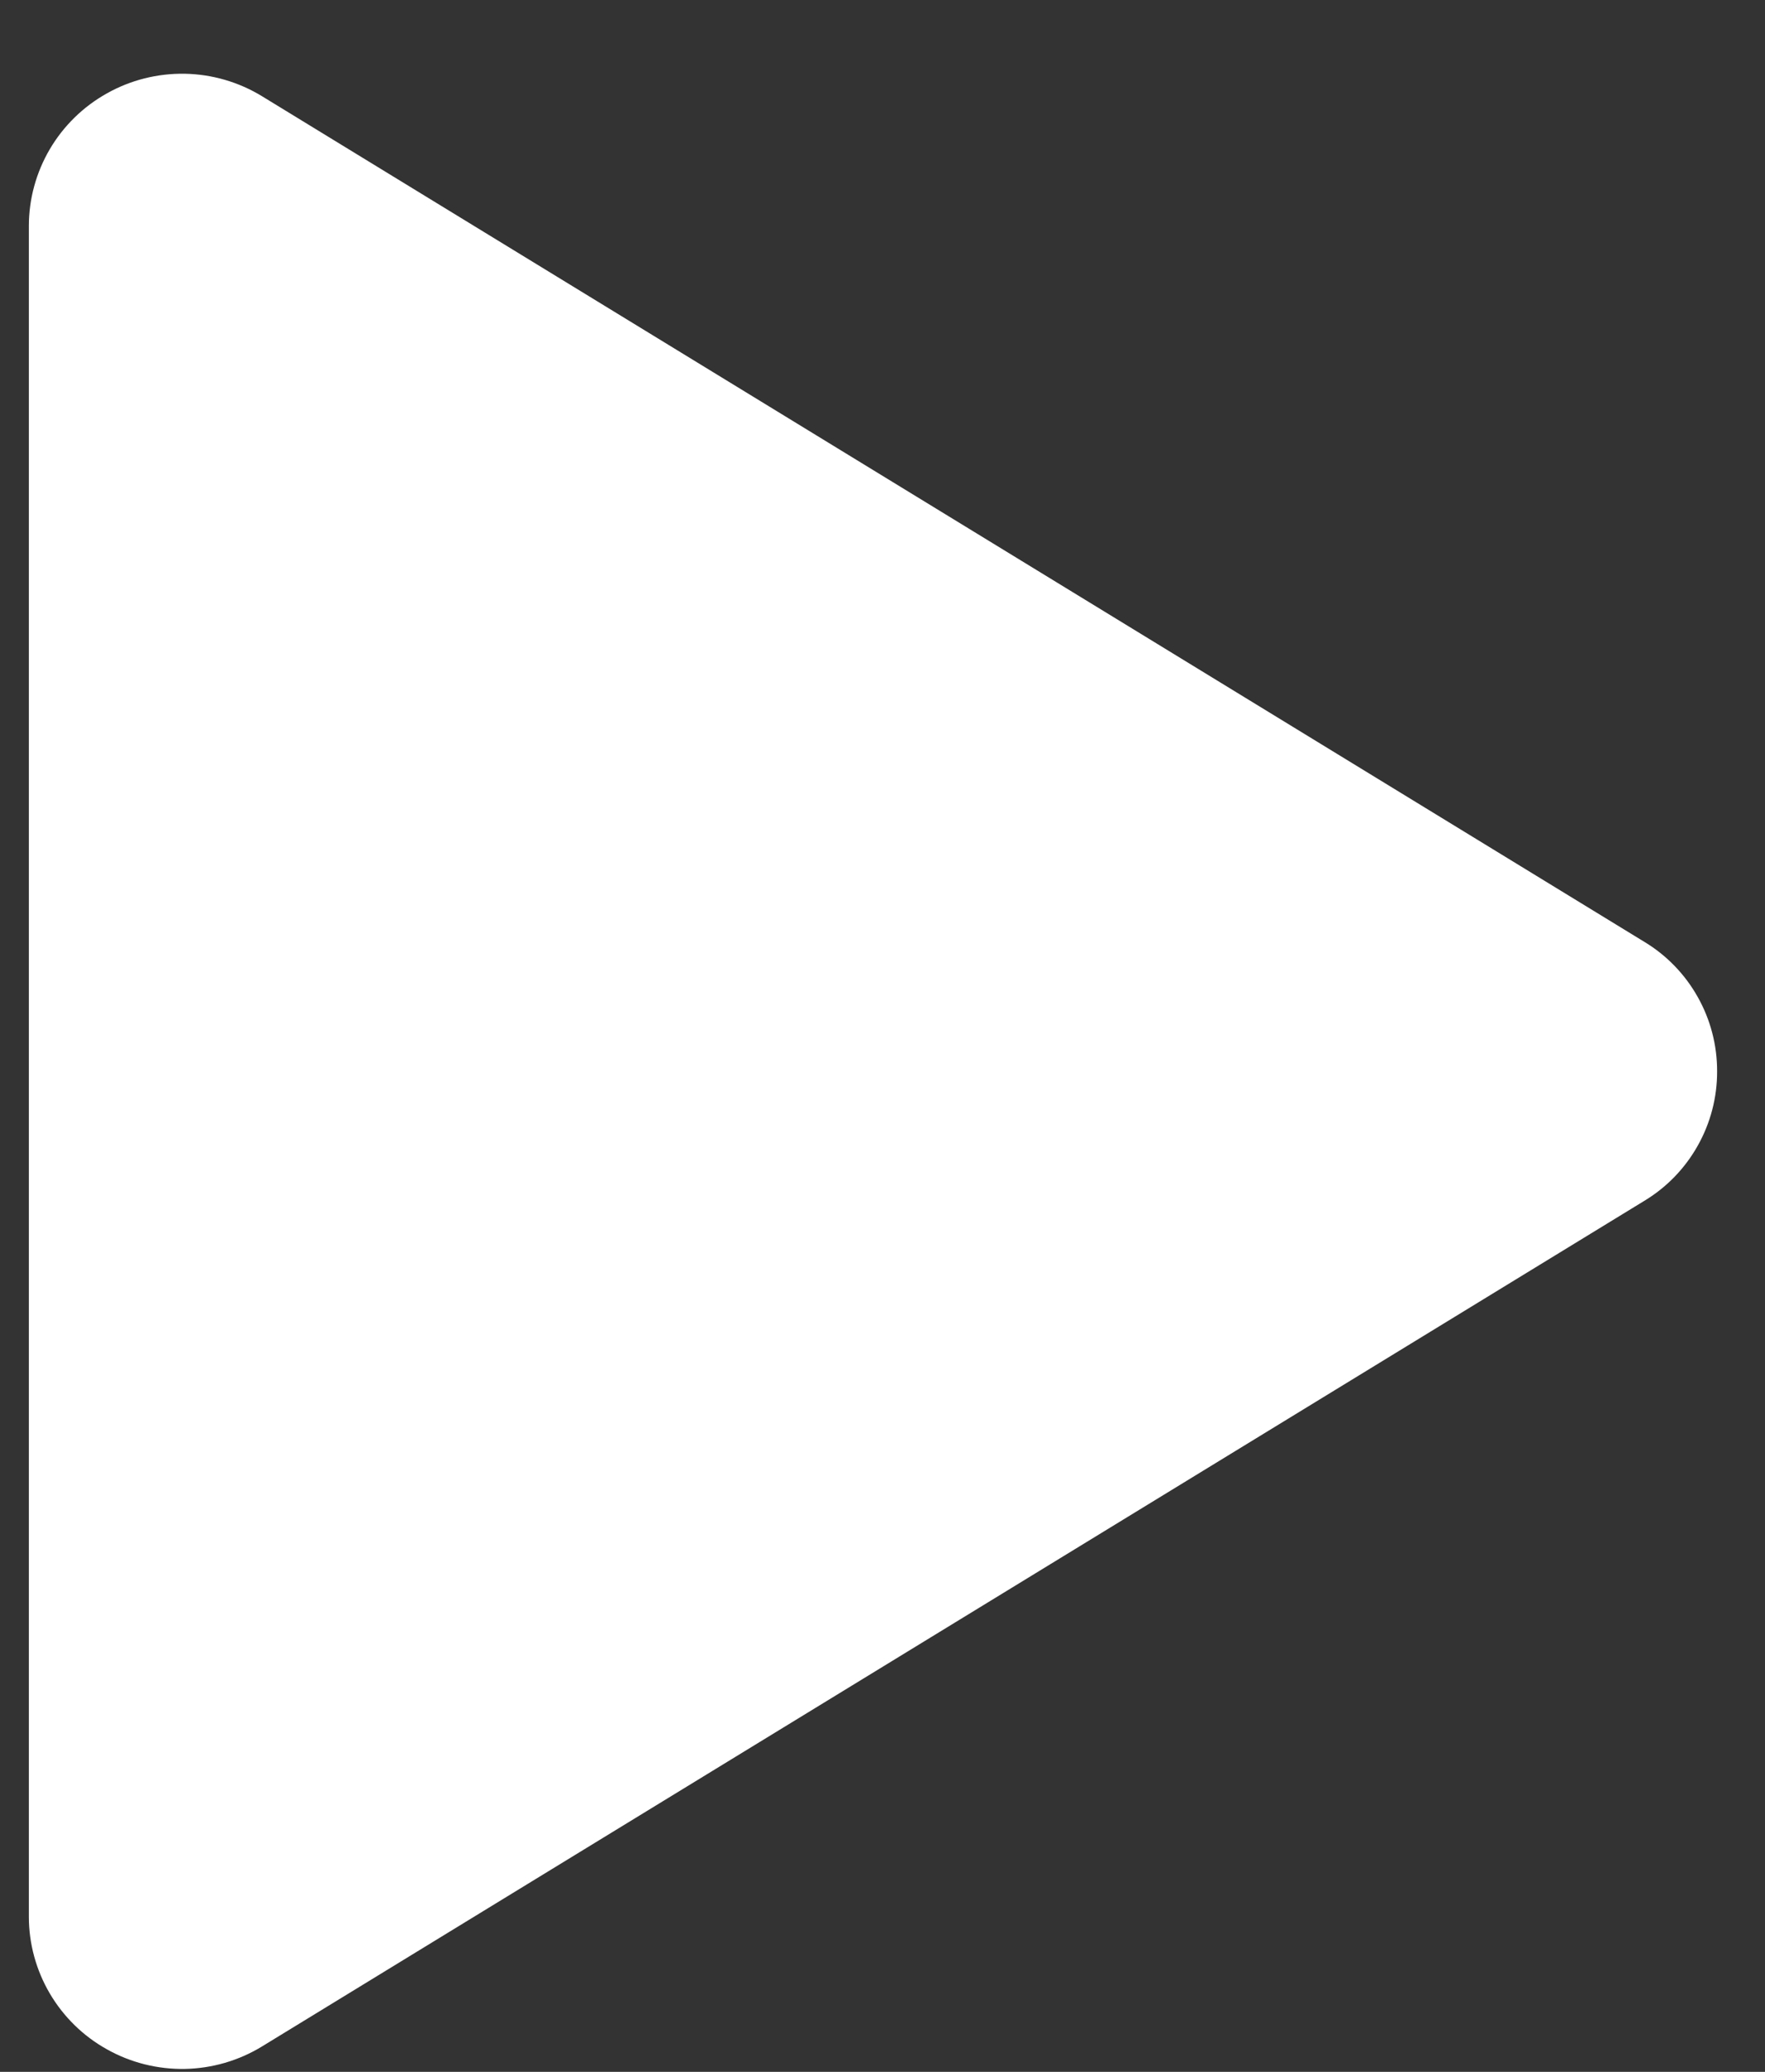 <?xml version="1.0" encoding="UTF-8"?> <svg xmlns="http://www.w3.org/2000/svg" width="23" height="27" viewBox="0 0 23 27" fill="none"><rect x="0" y="0" width="23" height="27" fill="#333333" stroke="none"/><path d="M22.376 13.962C22.377 14.301 22.29 14.635 22.123 14.931C21.957 15.227 21.717 15.475 21.426 15.65L3.416 26.668C3.112 26.854 2.765 26.955 2.409 26.962C2.053 26.968 1.701 26.88 1.391 26.705C1.084 26.534 0.828 26.283 0.649 25.979C0.471 25.676 0.376 25.33 0.376 24.978V2.945C0.376 2.593 0.471 2.248 0.649 1.944C0.828 1.64 1.084 1.39 1.391 1.218C1.701 1.043 2.053 0.955 2.409 0.961C2.765 0.968 3.112 1.069 3.416 1.255L21.426 12.273C21.717 12.448 21.957 12.696 22.123 12.992C22.29 13.288 22.377 13.622 22.376 13.962Z" fill="white"></path></svg> 
